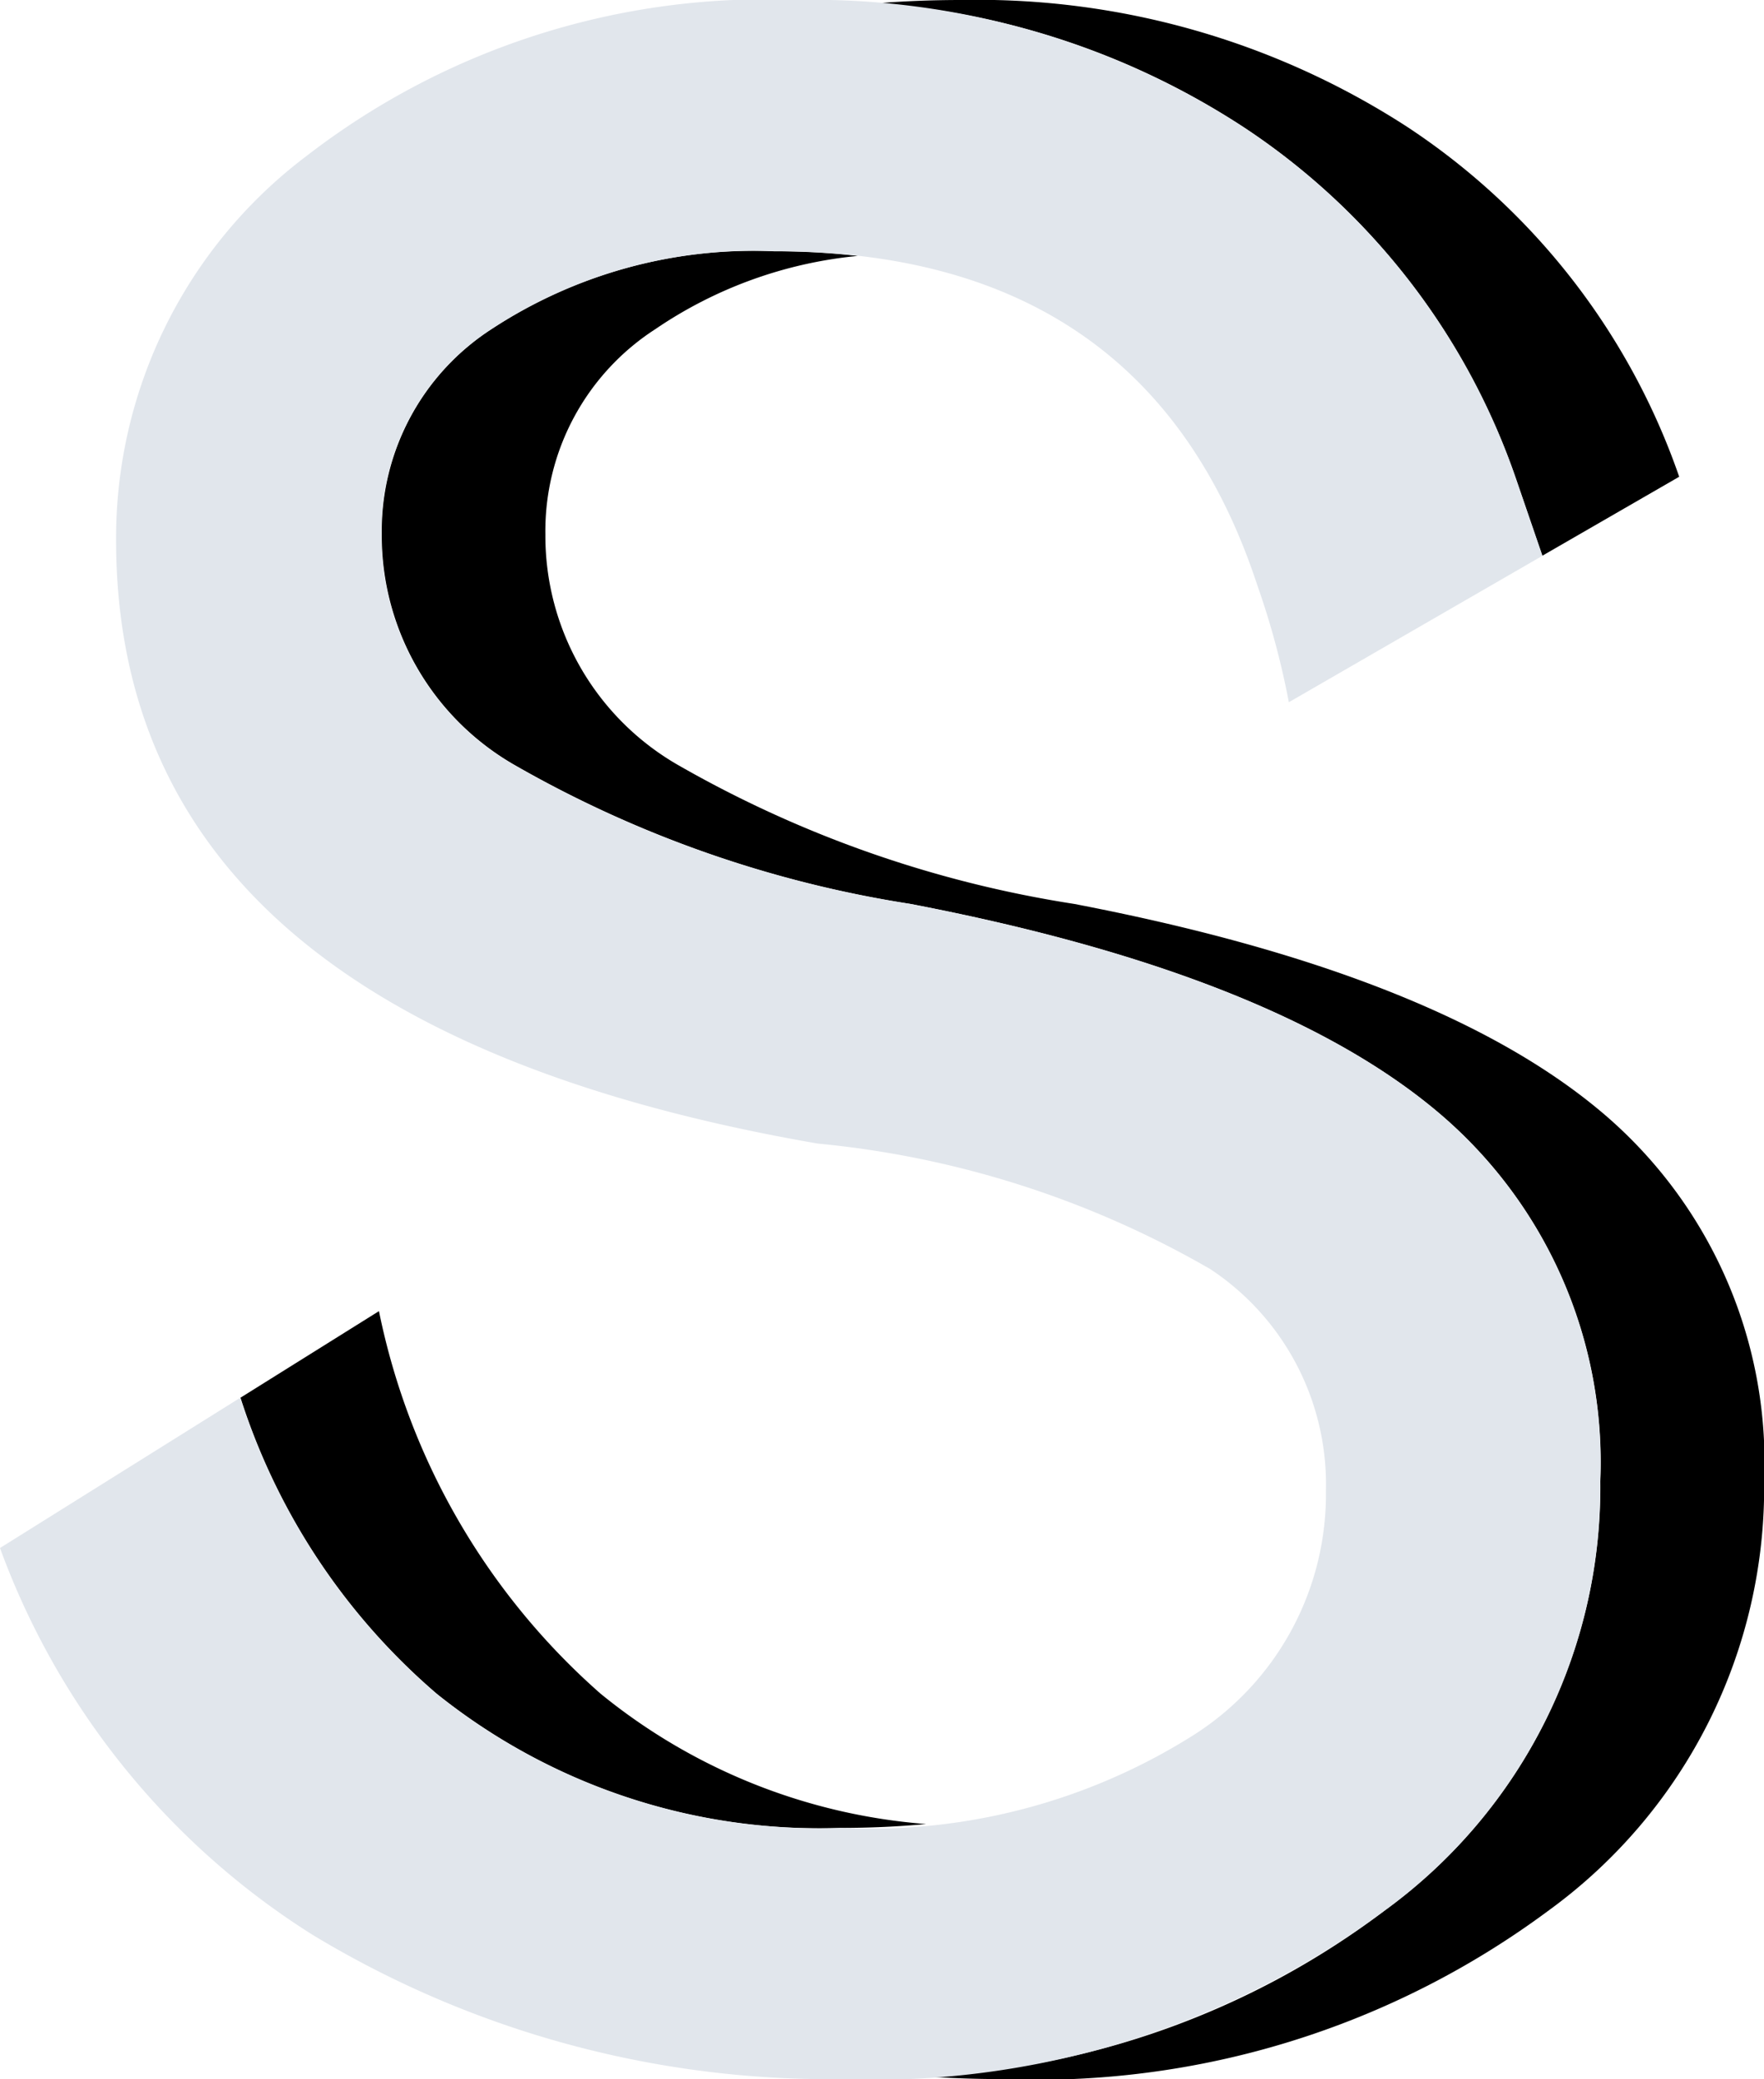 <?xml version="1.0" encoding="UTF-8"?>
<svg xmlns="http://www.w3.org/2000/svg" id="sil_monogramm_rgb_rz" width="26.5" height="31.23" viewBox="0 0 26.5 31.23">
  <path id="Pfad_1123" data-name="Pfad 1123" d="M97.653,65.133q-2.473-2.061-7.893-3.1a17.275,17.275,0,0,1-5.942-2.082,3.971,3.971,0,0,1-2-3.47A3.609,3.609,0,0,1,83.47,53.4a6.5,6.5,0,0,1,3.042-1.1,11.077,11.077,0,0,0-1.253-.069A7.167,7.167,0,0,0,81.008,53.4a3.613,3.613,0,0,0-1.648,3.079,3.972,3.972,0,0,0,2,3.47A17.3,17.3,0,0,0,87.3,62.033q5.421,1.041,7.894,3.1a6.874,6.874,0,0,1,2.472,5.573,7.855,7.855,0,0,1-3.232,6.442,12.349,12.349,0,0,1-6.95,2.494q.59.043,1.193.043a12.9,12.9,0,0,0,8.219-2.537,7.853,7.853,0,0,0,3.231-6.442A6.877,6.877,0,0,0,97.653,65.133Z" transform="translate(-73.625 -48.456)"></path>
  <path id="Pfad_1124" data-name="Pfad 1124" d="M191.8,7.2h0l.393,1.148,2.057-1.187a10.342,10.342,0,0,0-4.084-5.254A11.868,11.868,0,0,0,183.466,0q-.656,0-1.276.05a11.544,11.544,0,0,1,5.515,1.859A10.353,10.353,0,0,1,191.8,7.2Z" transform="translate(-169.024 0)"></path>
  <path id="Pfad_1125" data-name="Pfad 1125" d="M55.408,278.275a10.406,10.406,0,0,1-3.328-5.745L50,273.83a9.777,9.777,0,0,0,2.946,4.445,9.185,9.185,0,0,0,6.072,2.017c.445,0,.871-.02,1.281-.058a8.805,8.805,0,0,1-4.891-1.959Z" transform="translate(-46.387 -252.836)"></path>
  <path id="Pfad_1126" data-name="Pfad 1126" d="M21.566,16.677q-2.473-2.061-7.894-3.1a17.3,17.3,0,0,1-5.942-2.082,3.971,3.971,0,0,1-2-3.47A3.609,3.609,0,0,1,7.382,4.944a7.174,7.174,0,0,1,4.251-1.171q5.608,0,7.256,5.02a12.094,12.094,0,0,1,.473,1.755l3.81-2.2L22.778,7.2h0a10.353,10.353,0,0,0-4.1-5.292A11.863,11.863,0,0,0,11.98,0,11.266,11.266,0,0,0,4.606,2.342,7.185,7.185,0,0,0,1.744,8.111q0,7.243,10.54,9.066a14.528,14.528,0,0,1,5.9,1.887,3.873,3.873,0,0,1,1.735,3.318,4.288,4.288,0,0,1-2,3.687,9.1,9.1,0,0,1-5.292,1.388,9.185,9.185,0,0,1-6.072-2.017,9.781,9.781,0,0,1-2.946-4.445L0,23.252a11.544,11.544,0,0,0,4.694,5.809,15.01,15.01,0,0,0,7.894,2.169,12.906,12.906,0,0,0,8.219-2.537,7.853,7.853,0,0,0,3.232-6.442,6.874,6.874,0,0,0-2.472-5.573Z" transform="translate(0 0)" fill="#e1e6ec"></path>
</svg>

